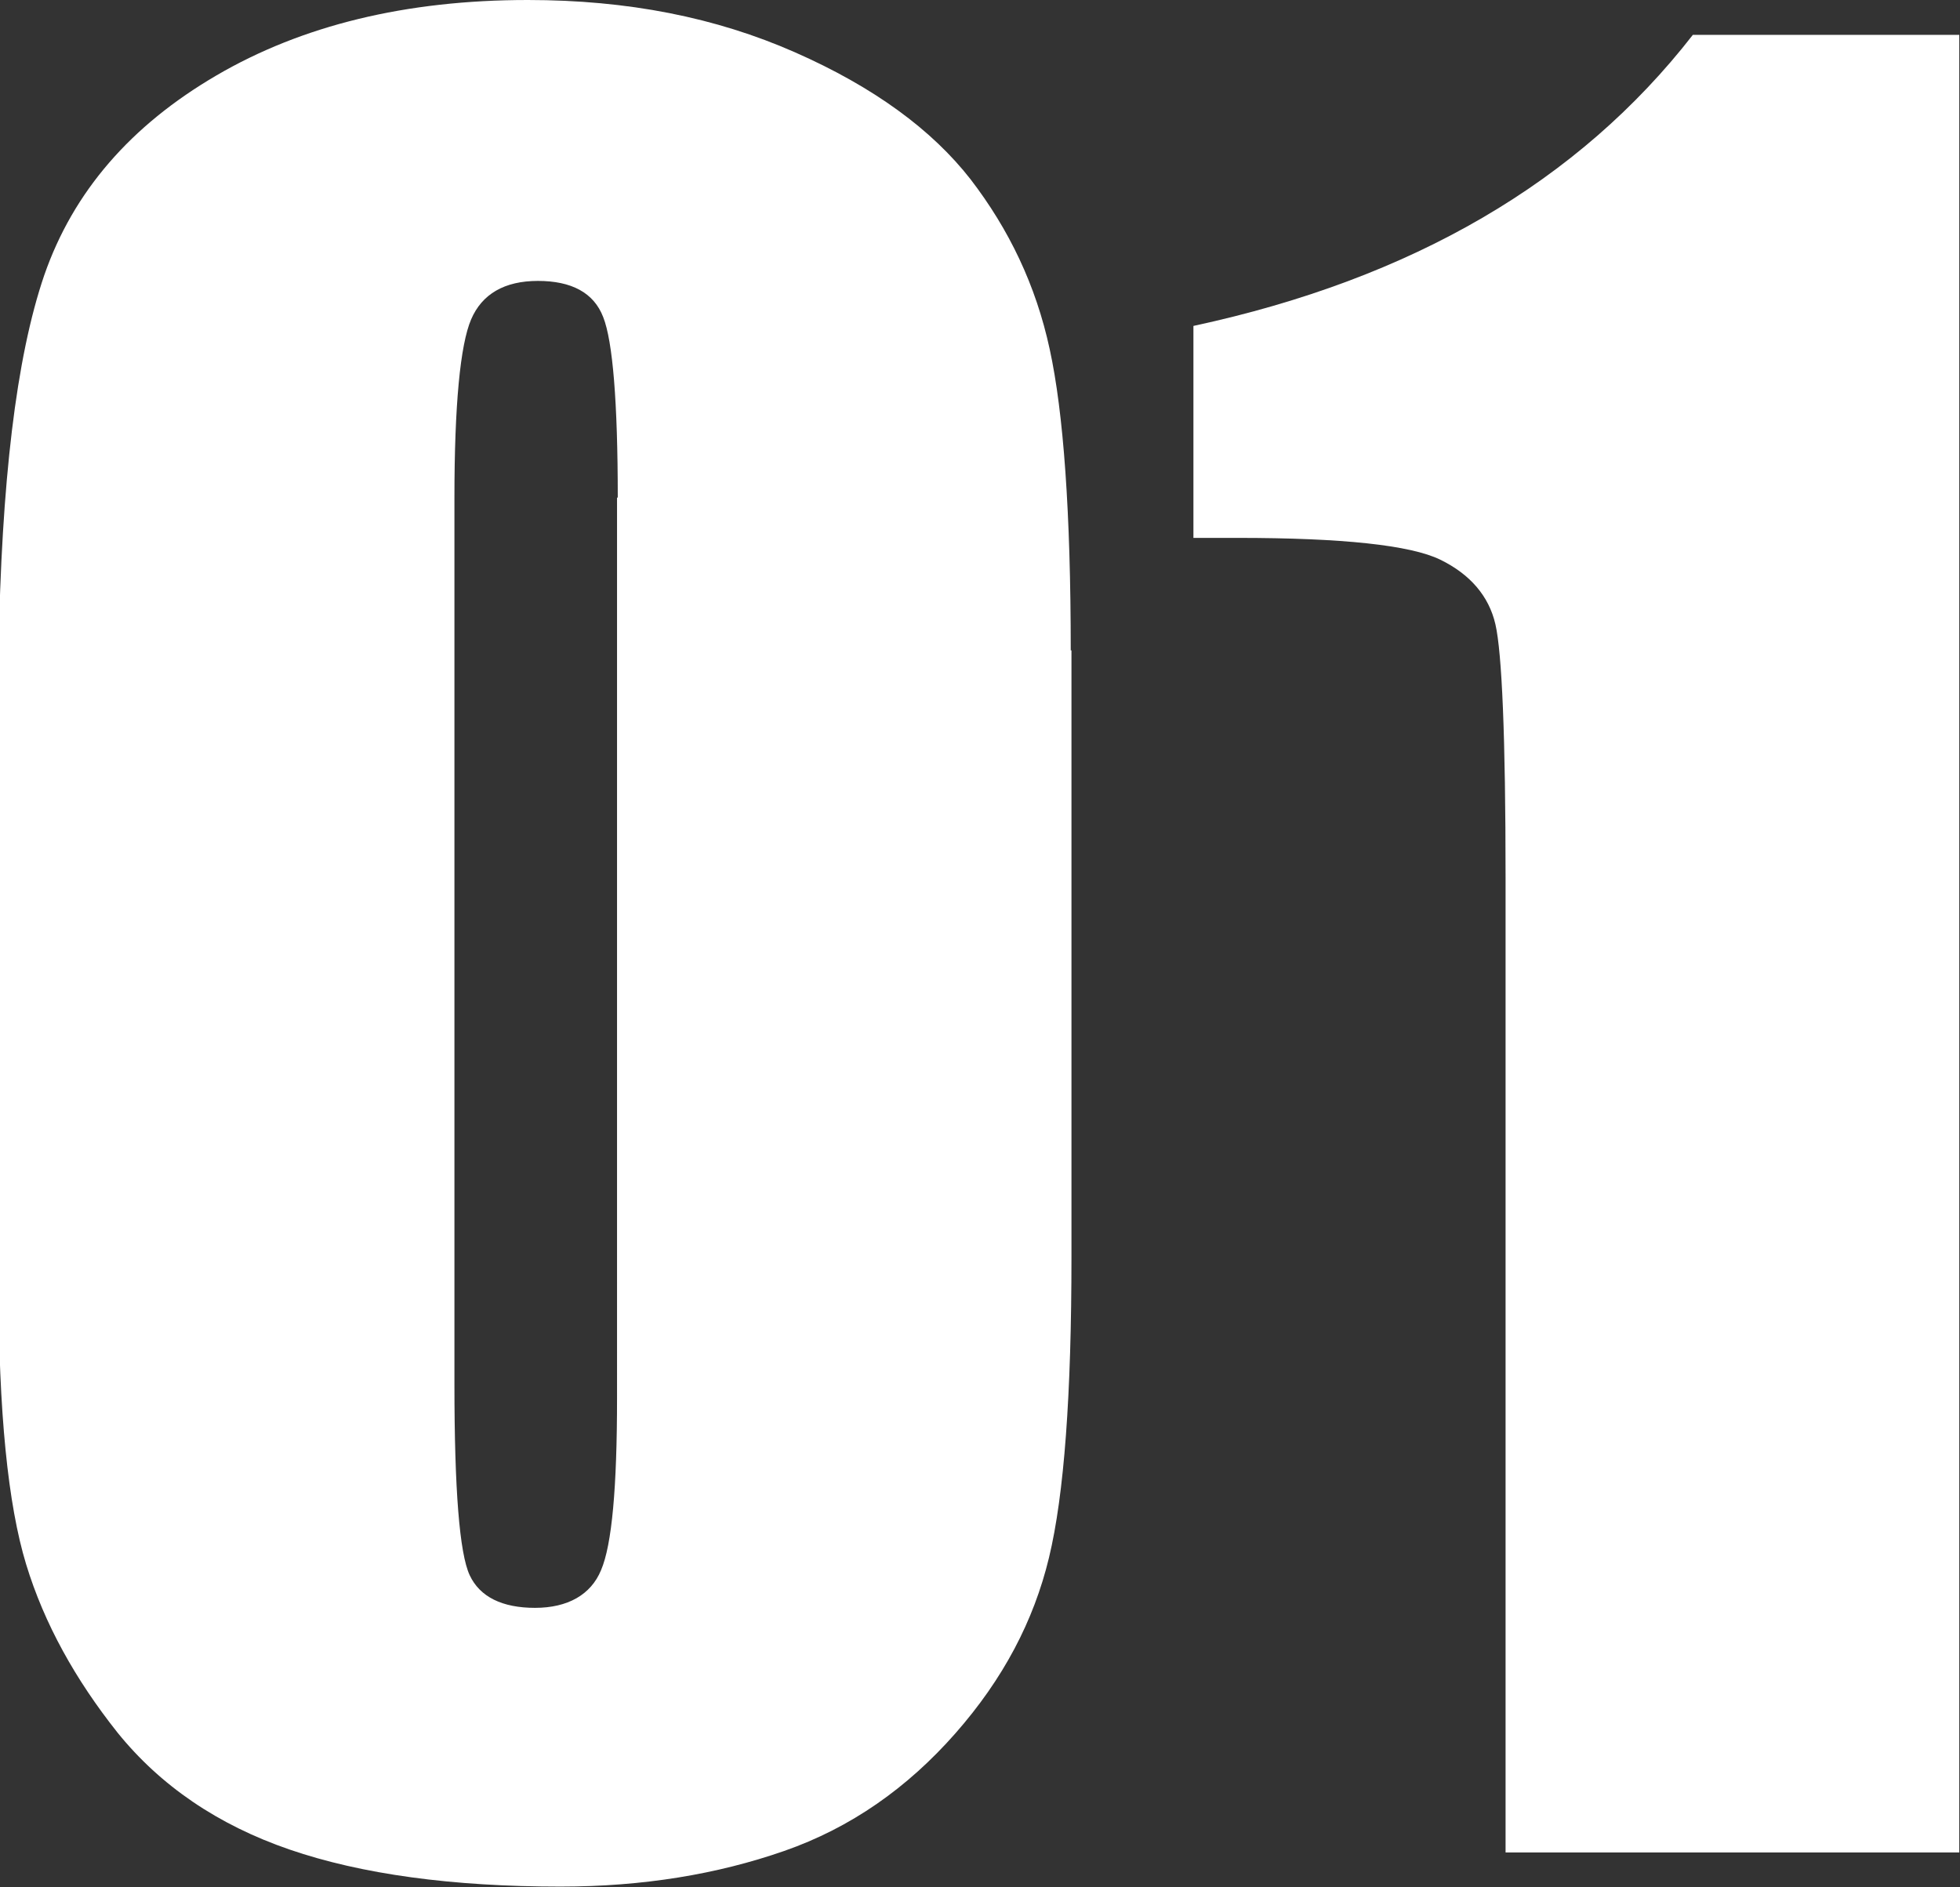 <?xml version="1.0" encoding="UTF-8"?><svg id="a" xmlns="http://www.w3.org/2000/svg" viewBox="0 0 27 26"><rect x="0" y="0" width="27" height="26" fill="#333333" stroke="none"/><defs><style>.b{fill:#fff;}</style></defs><path class="b" d="M14.76,8.96v8.35c0,1.9-.1,3.28-.31,4.15-.21,.87-.63,1.67-1.29,2.42s-1.44,1.3-2.36,1.62-1.94,.49-3.08,.49c-1.49,0-2.74-.17-3.73-.51s-1.78-.88-2.37-1.61c-.58-.73-1.01-1.5-1.26-2.32s-.38-2.1-.38-3.86V8.96C.02,6.65,.22,4.93,.61,3.79c.4-1.15,1.19-2.06,2.37-2.75C4.16,.35,5.59,0,7.27,0c1.38,0,2.59,.24,3.68,.72,1.09,.48,1.89,1.07,2.42,1.75,.53,.69,.9,1.46,1.09,2.34,.19,.87,.29,2.25,.29,4.15Zm-6.25-2.1c0-1.33-.07-2.16-.2-2.49-.13-.34-.44-.5-.9-.5s-.77,.18-.92,.53-.23,1.18-.23,2.46v12.21c0,1.45,.07,2.33,.21,2.63,.14,.3,.45,.45,.9,.45s.77-.18,.91-.52c.15-.35,.22-1.14,.22-2.37V6.85h0Z"/><path class="b" d="M26.99,.48V25.52h-6.25V12.09c0-1.94-.05-3.1-.14-3.49s-.35-.69-.76-.89-1.35-.3-2.79-.3h-.61v-2.92c3.02-.65,5.31-1.99,6.88-4.01h3.67Z"/></svg>